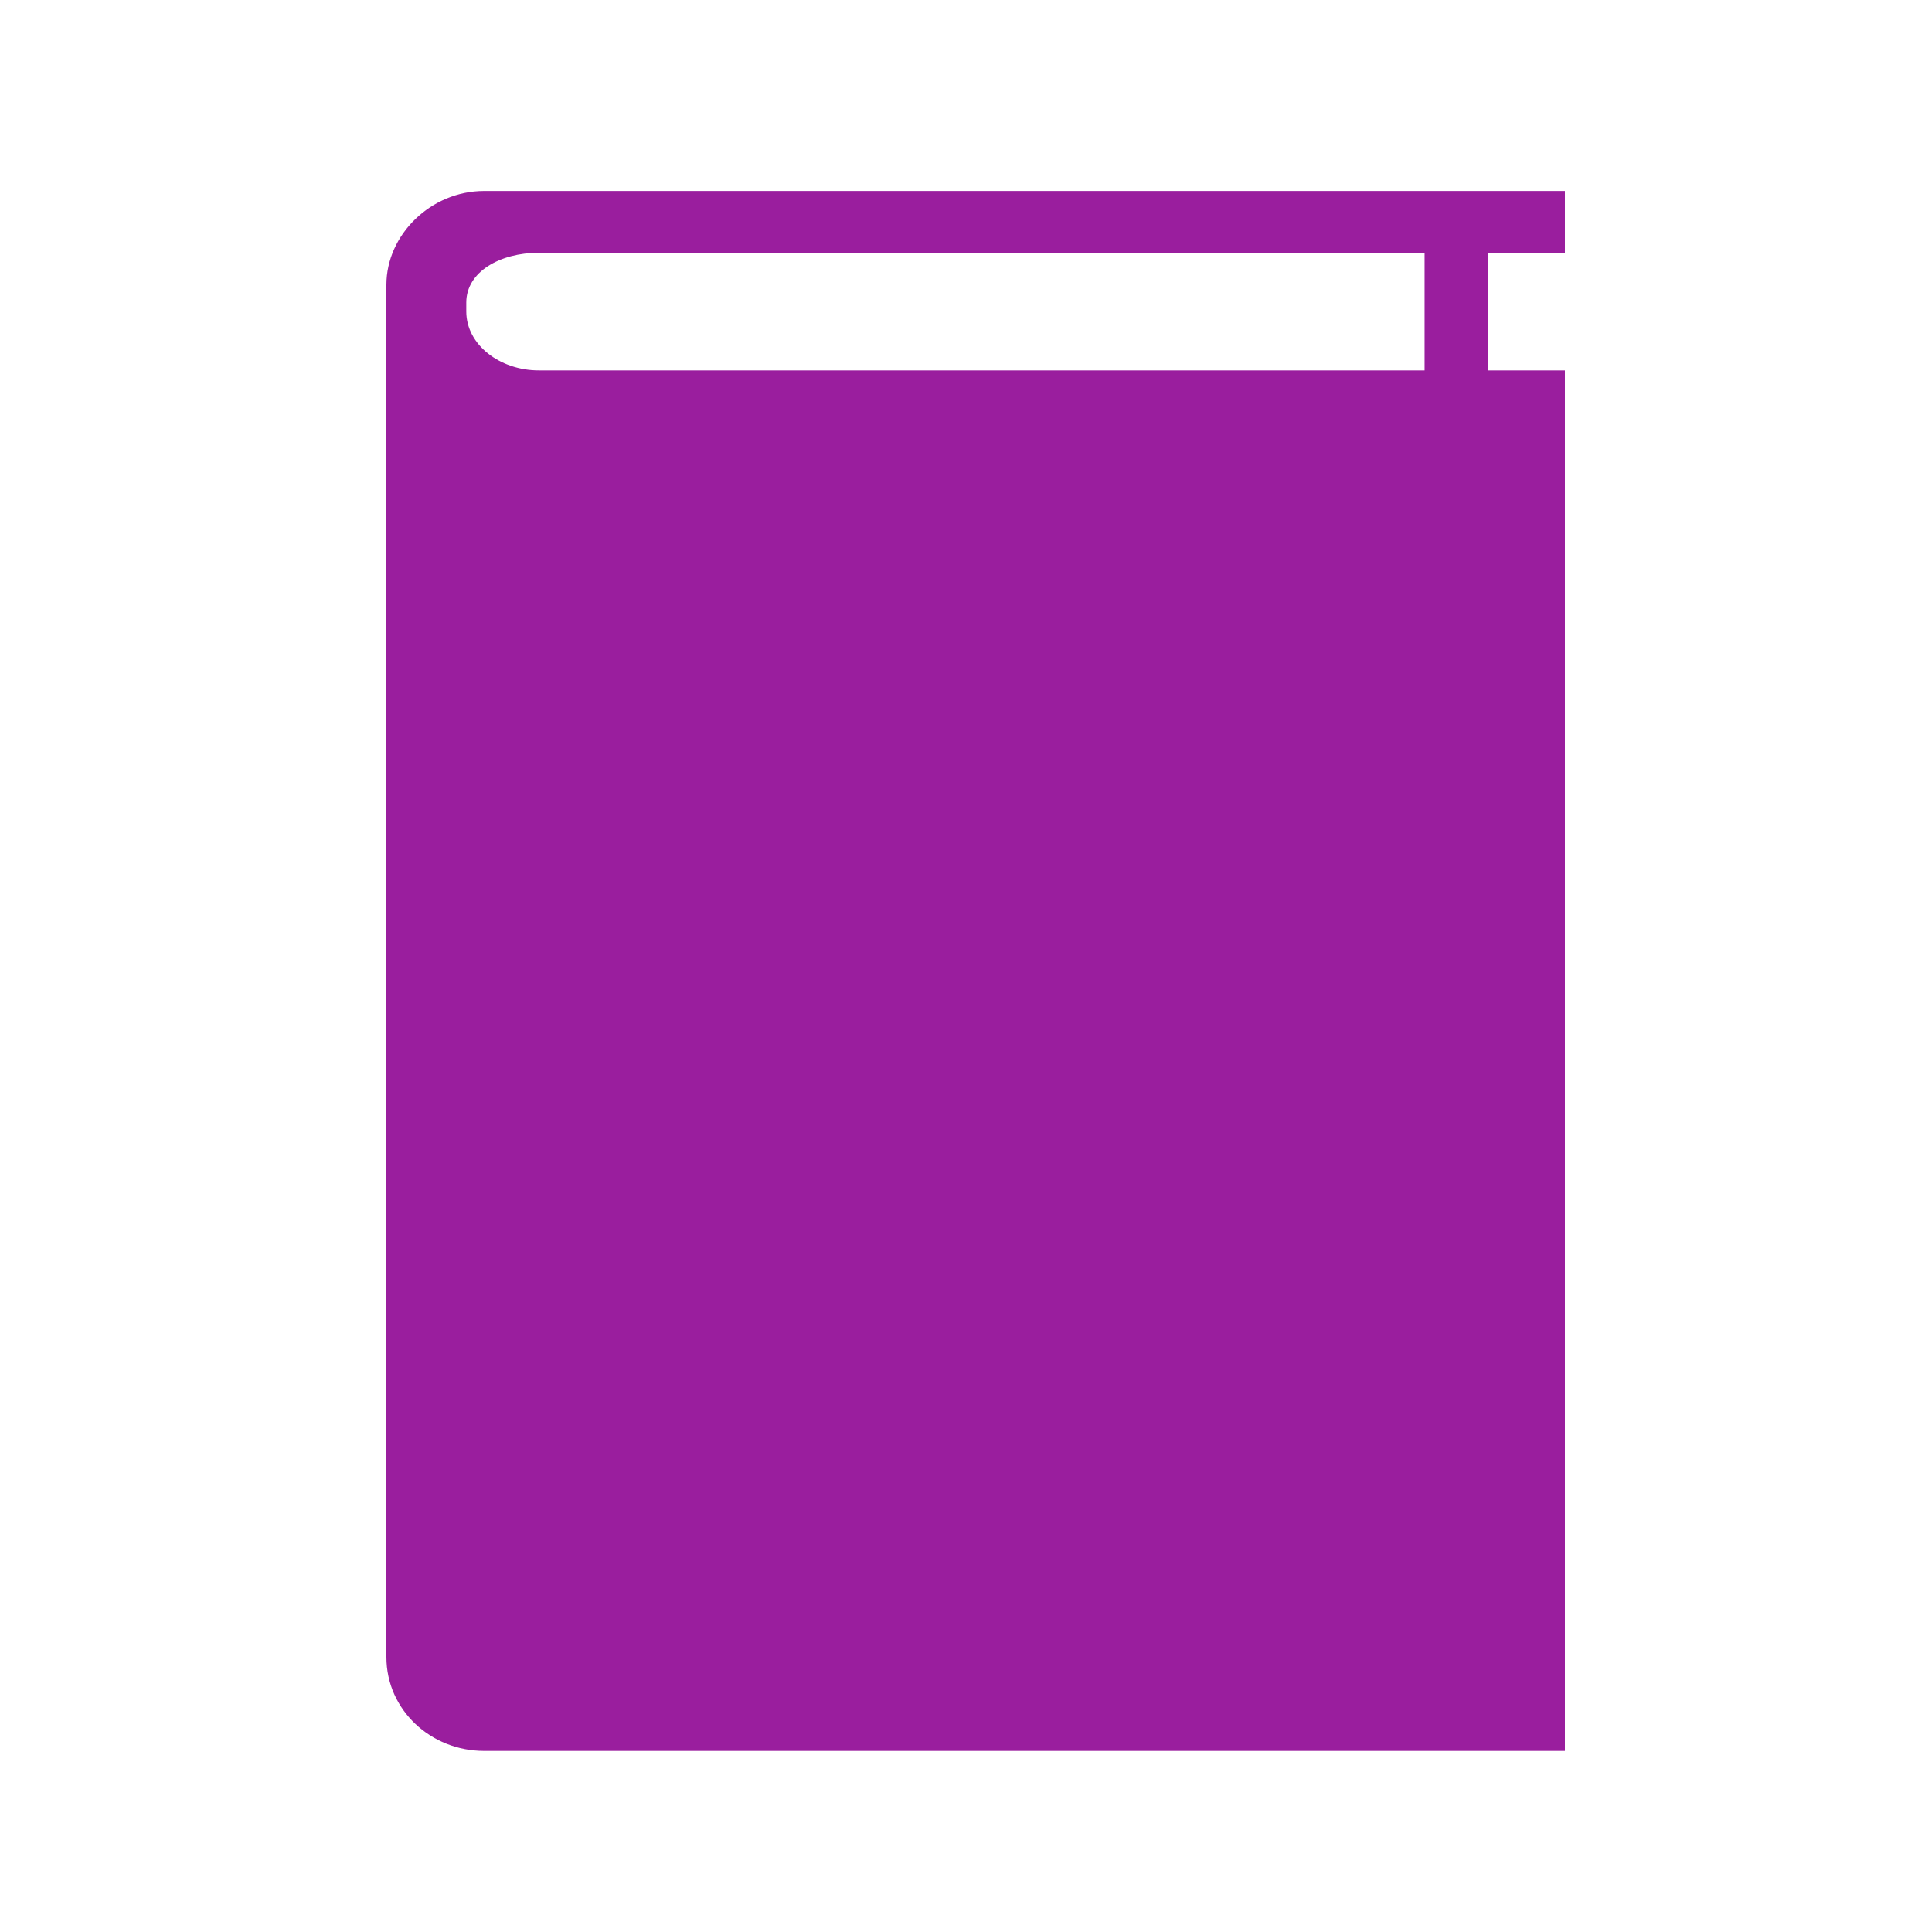 <svg width="100" height="100" viewBox="0 0 100 100" fill="none" xmlns="http://www.w3.org/2000/svg">
<path fill-rule="evenodd" clip-rule="evenodd" d="M25.06 9.885H81V13.085H77.018V19.172H81V90.627H25.06C22.296 90.627 20 88.505 20 85.769V14.742C20 12.157 22.296 9.885 25.06 9.885ZM27.883 13.085H73.738V19.172H27.883C25.88 19.172 24.135 17.85 24.135 16.122V15.658C24.135 14.07 25.88 13.085 27.883 13.085Z" fill="#9A1E9E"/>
</svg>

